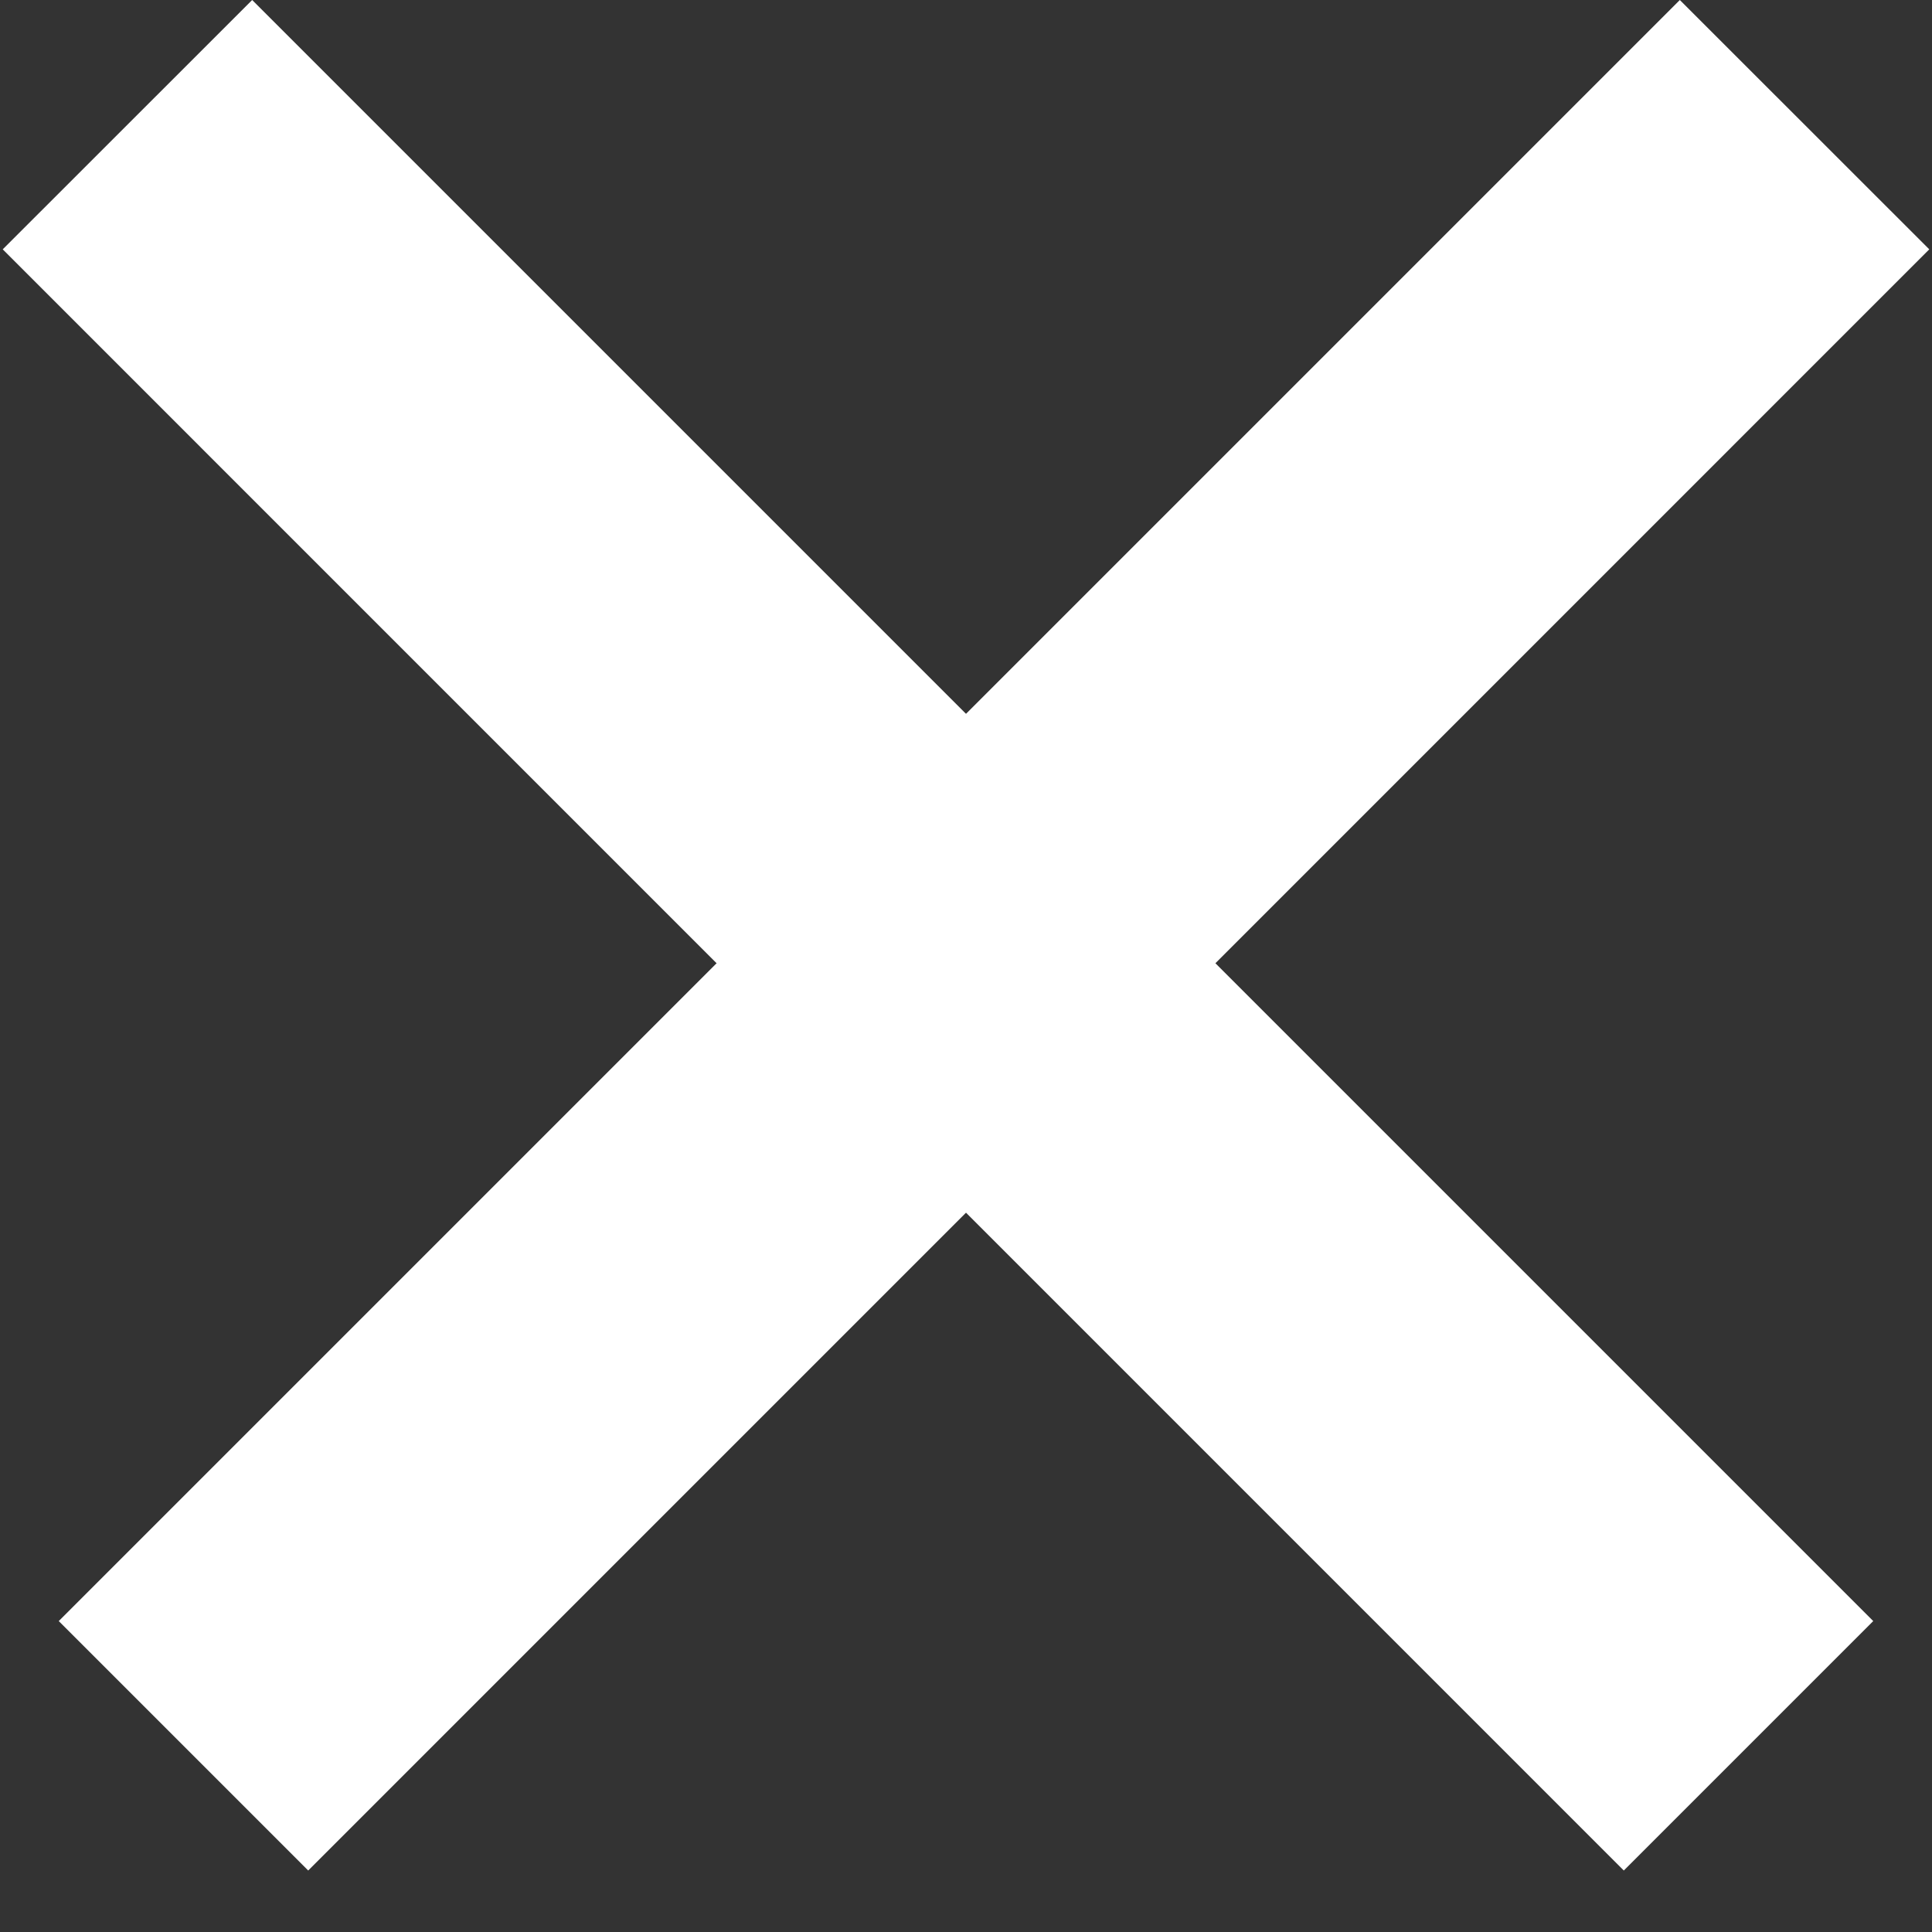 <svg width="17" height="17" viewBox="0 0 17 17" fill="none" xmlns="http://www.w3.org/2000/svg">
<rect x="0" y="0" width="17" height="17" fill="#333333" stroke="none"/>
<path d="M16.483 14.264L2.219 0L0.024 2.194L14.288 16.459L16.483 14.264Z" fill="white"/>
<path d="M0.517 14.264L14.781 0L16.976 2.194L2.712 16.459L0.517 14.264Z" fill="white"/>
</svg>
